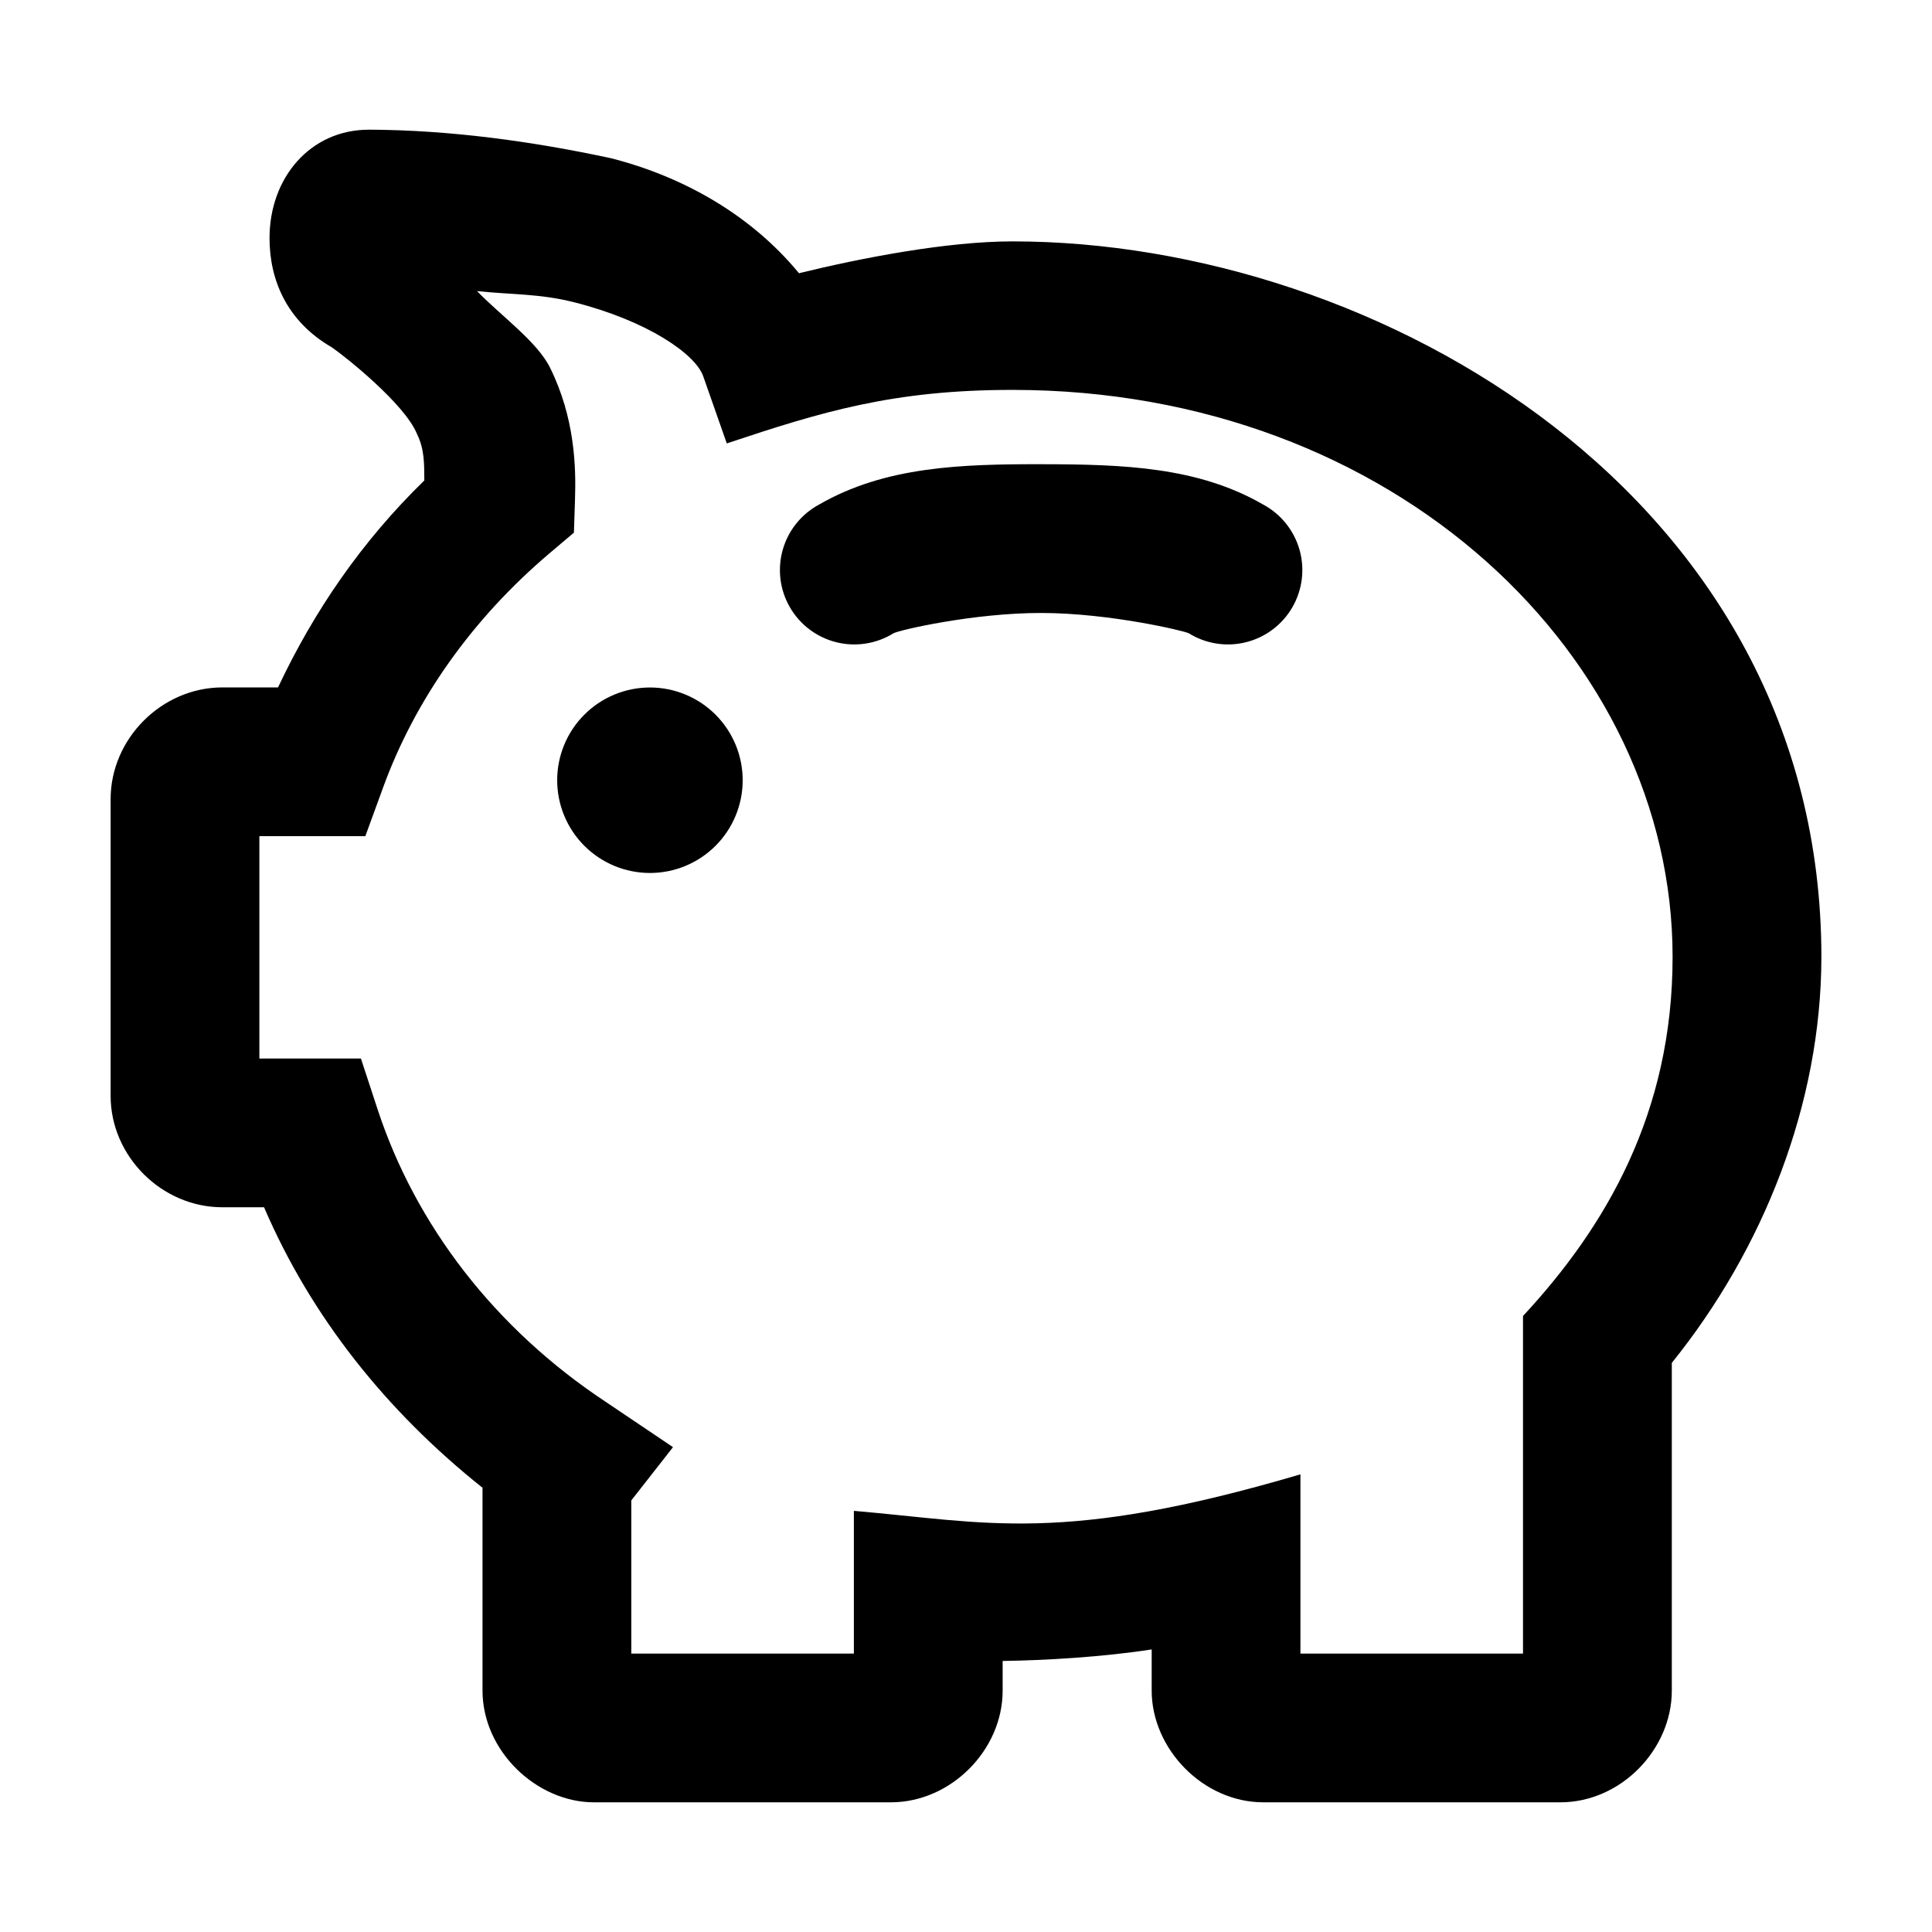 <?xml version="1.0" encoding="UTF-8"?>
<!-- The Best Svg Icon site in the world: iconSvg.co, Visit us! https://iconsvg.co -->
<svg fill="#000000" width="800px" height="800px" version="1.1" viewBox="144 144 512 512" xmlns="http://www.w3.org/2000/svg">
 <g>
  <path d="m420.2 267.02c-21.625-0.039-41.695 0.621-59.137 10.691h0.004c-4.699 2.527-8.172 6.844-9.629 11.977-1.461 5.129-0.777 10.629 1.891 15.246 2.668 4.617 7.094 7.957 12.266 9.254 5.172 1.301 10.648 0.449 15.184-2.363 1.406-0.812 21.203-5.418 39.277-5.383 18.074 0.039 37.934 4.777 38.988 5.383 4.531 2.812 10.008 3.664 15.18 2.363 5.172-1.297 9.598-4.637 12.266-9.254 2.668-4.617 3.352-10.117 1.895-15.246-1.457-5.129-4.93-9.449-9.629-11.977-17.266-9.969-36.93-10.652-58.555-10.691z"/>
  <path d="m340.82 350.77c0 6.519-2.59 12.77-7.199 17.379s-10.863 7.199-17.379 7.199c-6.519 0-12.773-2.59-17.383-7.199s-7.199-10.859-7.199-17.379c0-6.519 2.59-12.77 7.199-17.379s10.863-7.199 17.383-7.199c6.516 0 12.77 2.59 17.379 7.199s7.199 10.859 7.199 17.379z"/>
  <path d="m241.76 178.37c-15.574 0-26.332 12.77-26.332 28.73 0 10.887 4.414 21.965 16.512 28.949 3.316 2.254 19.32 14.961 22.547 22.914 2.027 4.094 1.926 7.906 1.965 12.367-16.516 16.051-29.262 34.637-38.77 54.844h-14.762c-16.035 0-29.605 13.57-29.605 29.605v78.629c0 16.035 13.566 29.531 29.605 29.531h11.055c12.406 28.871 32.266 53.906 57.898 74.336v53.754c0 16.035 14.367 29.605 29.531 29.605h78.703c15.82 0 29.605-13.785 29.605-29.605v-7.856c11.23-0.152 26.566-1.047 39.496-3.055v10.91c0 15.383 13.566 29.605 29.605 29.605h78.703c16.035 0 29.531-14.004 29.531-29.605v-86.848c24.293-30.152 39.574-68.617 39.641-107.51 0-122.05-117.59-189.7-214.36-189.7-17.375 0-40.012 4.379-56.59 8.438-12.922-15.695-31.047-25.703-49.824-30.477-21.07-4.531-42.848-7.484-64.152-7.566zm28.66 42.77c9.246 0.984 16.629 0.645 25.82 2.984 19.395 4.93 32.059 13.715 34.113 19.566l6.254 17.82c25.328-8.457 44.199-14.184 75.719-14.184 101.44 0 174.93 71 174.93 150.28 0 41.281-17.633 71.453-39.641 95.141v89.469l-58.988-0.004v-47.496c-63.309 18.672-83.043 12.684-118.34 9.676v37.824l-58.988-0.004v-40.586l11.055-14.113-17.602-11.855c-29.82-19.664-50.652-47.191-60.664-77.609l-4.438-13.531h-26.914v-58.918h28.078l4.727-12.945c8.469-23.207 23.473-44.5 43.934-61.898l6.617-5.602 0.289-8.73c0.305-8.934-0.102-21.832-6.617-34.988-3.43-6.918-12.82-13.574-19.348-20.293z"/>
 </g>
</svg>